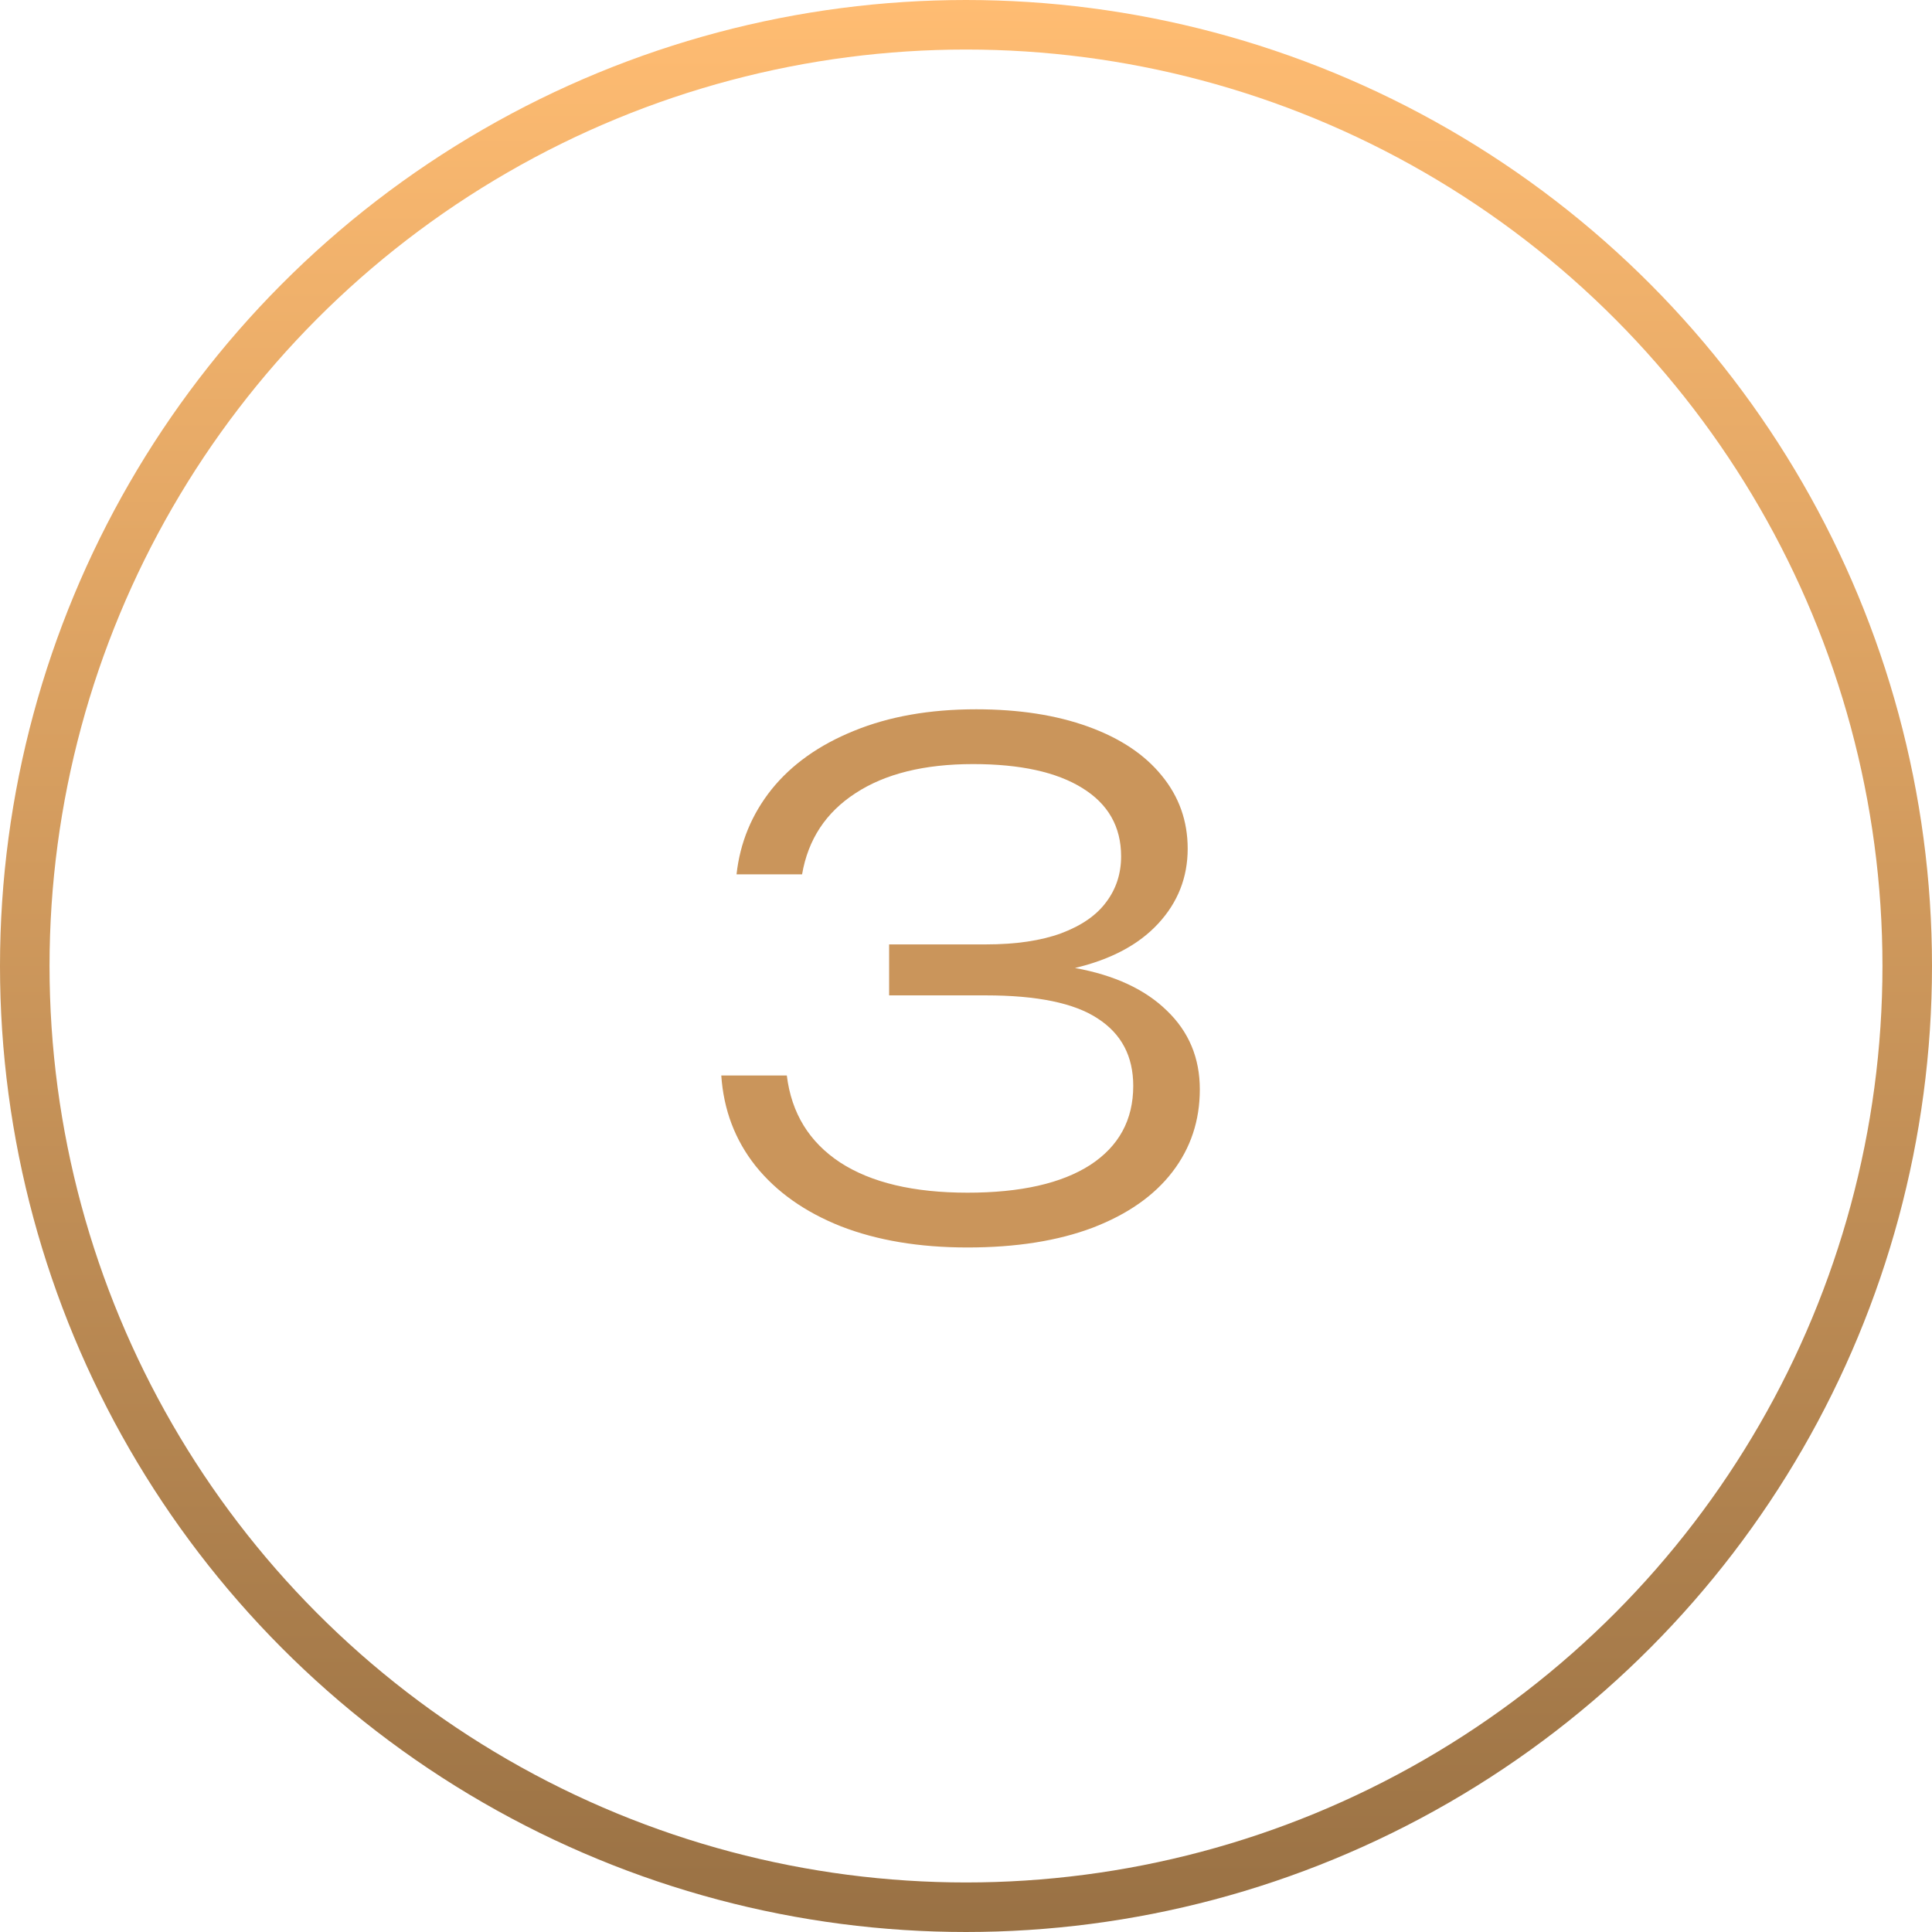 <?xml version="1.0" encoding="UTF-8"?> <svg xmlns="http://www.w3.org/2000/svg" width="39" height="39" viewBox="0 0 39 39" fill="none"><path d="M21.7 19.54C22.498 19.685 23.116 19.972 23.555 20.401C23.998 20.826 24.22 21.355 24.22 21.99C24.22 22.62 24.036 23.175 23.667 23.656C23.298 24.137 22.762 24.512 22.057 24.783C21.352 25.049 20.51 25.182 19.53 25.182C18.559 25.182 17.708 25.04 16.975 24.755C16.247 24.466 15.673 24.06 15.253 23.537C14.838 23.014 14.607 22.405 14.56 21.71H15.883C15.976 22.471 16.336 23.056 16.961 23.467C17.586 23.873 18.443 24.076 19.53 24.076C20.603 24.076 21.429 23.889 22.008 23.516C22.587 23.138 22.876 22.606 22.876 21.92C22.876 21.323 22.638 20.87 22.162 20.562C21.691 20.249 20.937 20.093 19.901 20.093H17.948V19.064H19.901C20.508 19.064 21.014 18.989 21.42 18.84C21.831 18.686 22.134 18.476 22.33 18.21C22.531 17.944 22.631 17.636 22.631 17.286C22.631 16.689 22.37 16.229 21.847 15.907C21.329 15.585 20.594 15.424 19.642 15.424C18.657 15.424 17.866 15.62 17.269 16.012C16.672 16.399 16.312 16.945 16.191 17.65H14.868C14.938 17.011 15.174 16.439 15.575 15.935C15.981 15.431 16.536 15.037 17.241 14.752C17.946 14.463 18.767 14.318 19.705 14.318C20.568 14.318 21.322 14.435 21.966 14.668C22.61 14.901 23.105 15.23 23.45 15.655C23.8 16.08 23.975 16.572 23.975 17.132C23.975 17.711 23.777 18.215 23.38 18.644C22.988 19.069 22.428 19.367 21.7 19.54Z" fill="#CA955B"></path><circle cx="19.5" cy="19.5" r="19" stroke="url(#paint0_linear_315_1537)"></circle><defs><linearGradient id="paint0_linear_315_1537" x1="19.5" y1="0" x2="19.5" y2="39" gradientUnits="userSpaceOnUse"><stop stop-color="#FFBC72"></stop><stop offset="1" stop-color="#997144"></stop></linearGradient></defs></svg> 